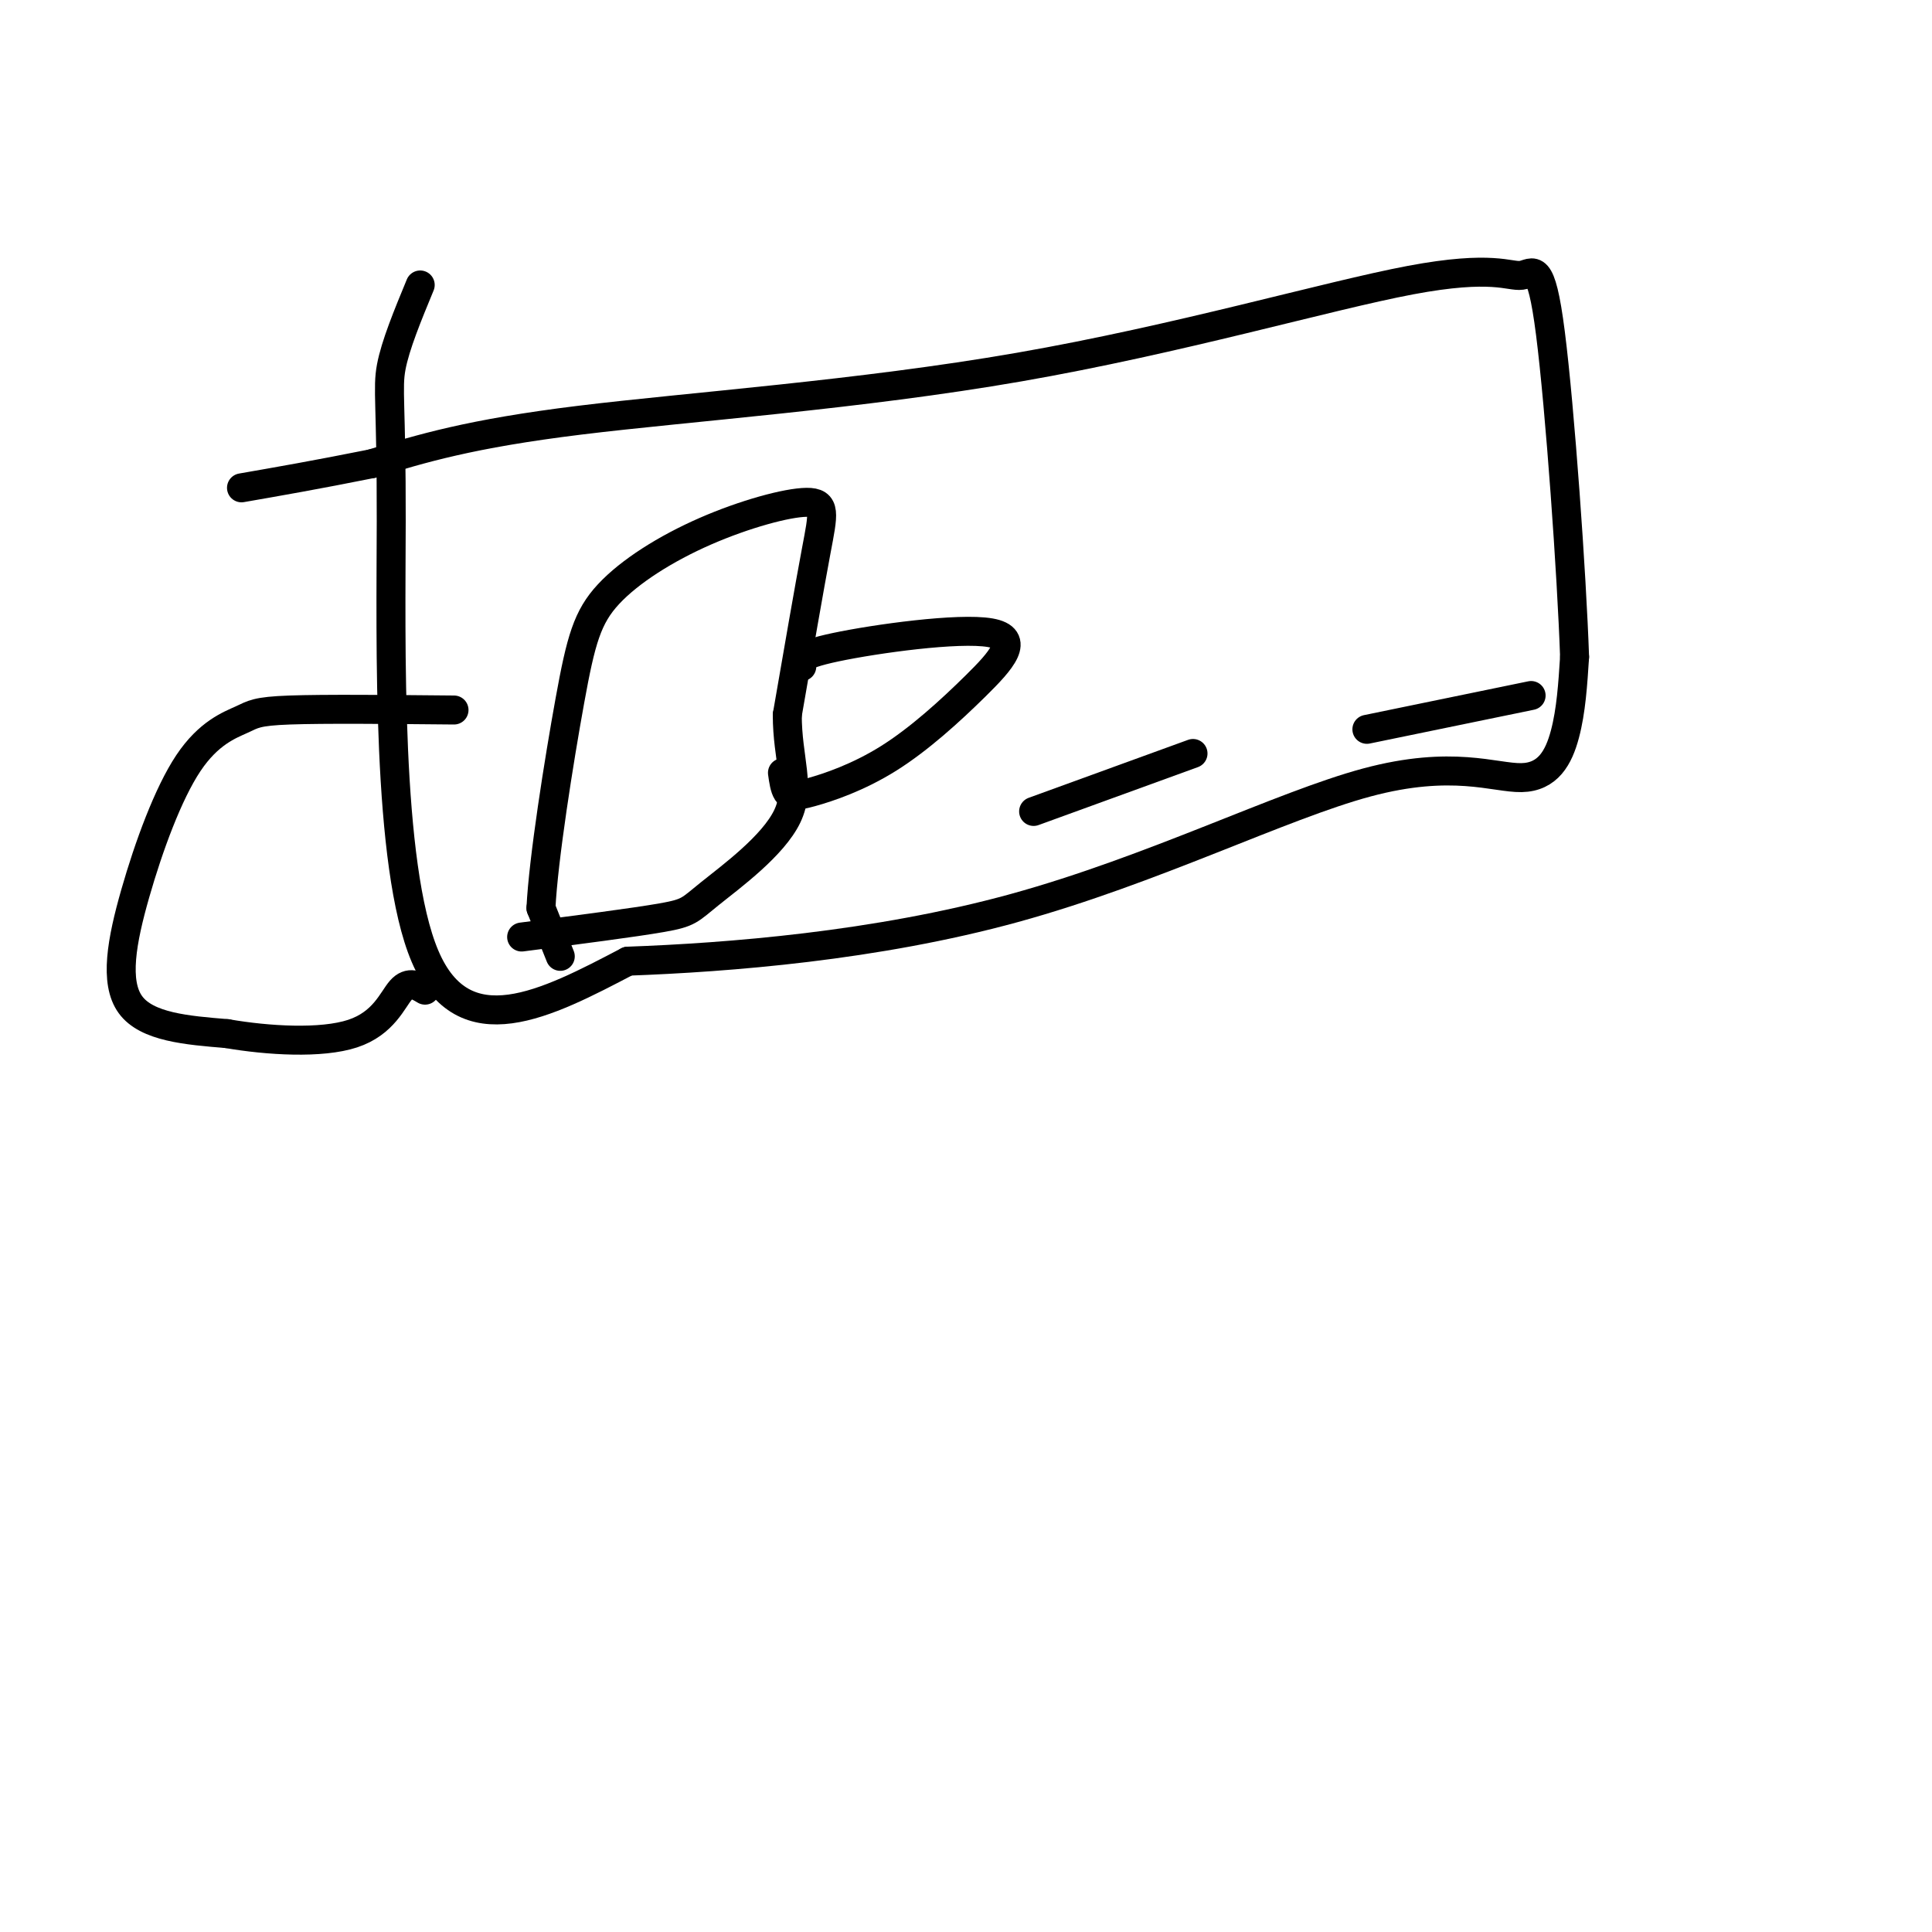 <svg viewBox='0 0 400 400' version='1.1' xmlns='http://www.w3.org/2000/svg' xmlns:xlink='http://www.w3.org/1999/xlink'><g fill='none' stroke='#000000' stroke-width='6' stroke-linecap='round' stroke-linejoin='round'><path d='M87,59c-2.577,6.238 -5.155,12.476 -6,17c-0.845,4.524 0.042,7.333 0,32c-0.042,24.667 -1.012,71.190 7,90c8.012,18.810 25.006,9.905 42,1'/><path d='M130,199c20.670,-0.750 51.345,-3.126 80,-11c28.655,-7.874 55.289,-21.244 73,-26c17.711,-4.756 26.499,-0.896 32,-1c5.501,-0.104 7.715,-4.173 9,-9c1.285,-4.827 1.643,-10.414 2,-16'/><path d='M326,136c-0.575,-16.974 -3.012,-51.408 -5,-67c-1.988,-15.592 -3.527,-12.341 -6,-12c-2.473,0.341 -5.879,-2.228 -23,1c-17.121,3.228 -47.956,12.254 -81,18c-33.044,5.746 -68.298,8.213 -91,11c-22.702,2.787 -32.851,5.893 -43,9'/><path d='M77,96c-11.667,2.333 -19.333,3.667 -27,5'/><path d='M94,147c-13.493,-0.126 -26.985,-0.252 -34,0c-7.015,0.252 -7.551,0.882 -10,2c-2.449,1.118 -6.811,2.722 -11,9c-4.189,6.278 -8.205,17.229 -11,27c-2.795,9.771 -4.370,18.363 -1,23c3.370,4.637 11.685,5.318 20,6'/><path d='M47,214c8.440,1.464 19.542,2.125 26,0c6.458,-2.125 8.274,-7.036 10,-9c1.726,-1.964 3.363,-0.982 5,0'/><path d='M116,198c0.000,0.000 -4.000,-10.000 -4,-10'/><path d='M112,188c0.492,-10.133 3.723,-30.465 6,-43c2.277,-12.535 3.602,-17.273 8,-22c4.398,-4.727 11.870,-9.442 20,-13c8.130,-3.558 16.920,-5.958 21,-6c4.080,-0.042 3.452,2.274 2,10c-1.452,7.726 -3.726,20.863 -6,34'/><path d='M163,148c-0.026,9.113 2.911,14.896 0,21c-2.911,6.104 -11.668,12.528 -16,16c-4.332,3.472 -4.238,3.992 -10,5c-5.762,1.008 -17.381,2.504 -29,4'/><path d='M166,138c-0.642,-1.124 -1.284,-2.248 7,-4c8.284,-1.752 25.495,-4.130 32,-3c6.505,1.130 2.304,5.770 -3,11c-5.304,5.230 -11.710,11.051 -18,15c-6.290,3.949 -12.463,6.025 -16,7c-3.537,0.975 -4.439,0.850 -5,0c-0.561,-0.850 -0.780,-2.425 -1,-4'/><path d='M214,168c0.000,0.000 33.000,-12.000 33,-12'/><path d='M283,151c0.000,0.000 34.000,-7.000 34,-7'/></g>
</svg>